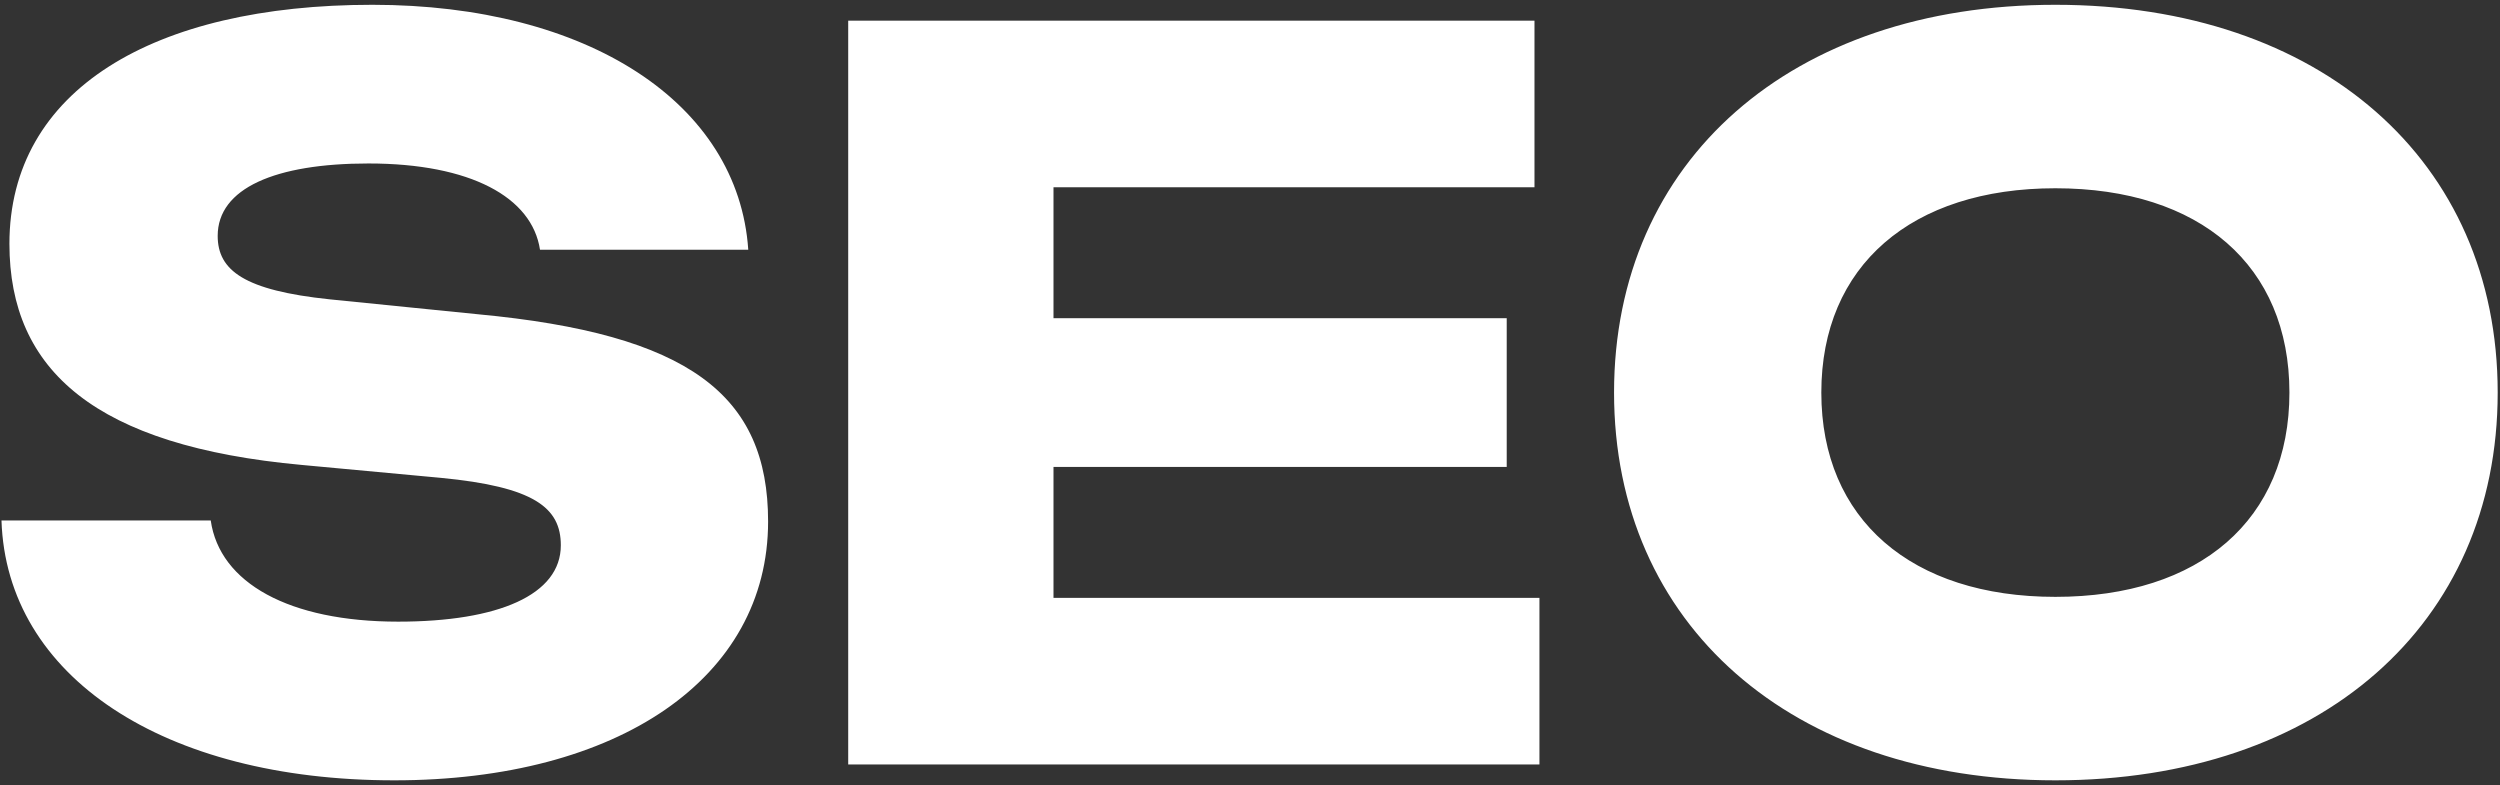 <svg width="121" height="38" viewBox="0 0 121 38" fill="none" xmlns="http://www.w3.org/2000/svg">
<rect x="0" y="0" width="121" height="38" fill="#333333" stroke="none"/>
<path d="M0.072 25.192H10.2C10.632 28.216 13.992 30.088 19.272 30.088C24.12 30.088 27.144 28.792 27.144 26.392C27.144 24.568 25.848 23.56 21.336 23.128L14.616 22.504C4.632 21.592 0.456 17.944 0.456 11.8C0.456 4.36 7.416 0.232 18.024 0.232C28.44 0.232 35.736 4.984 36.216 12.088H26.136C25.752 9.544 22.776 7.912 17.832 7.912C13.32 7.912 10.536 9.112 10.536 11.416C10.536 13.096 11.832 14.056 15.96 14.488L23.112 15.208C33.336 16.168 37.176 19.096 37.176 25.24C37.176 32.824 29.928 37.768 19.08 37.768C7.896 37.768 0.312 32.728 0.072 25.192ZM50.989 9.064V15.4H72.925V22.6H50.989V28.936H74.509V37H41.053V1H74.269V9.064H50.989ZM99.48 37.768C86.712 37.768 78.12 30.232 78.12 19C78.12 7.768 86.712 0.232 99.48 0.232C112.296 0.232 120.888 7.768 120.888 19C120.888 30.232 112.296 37.768 99.48 37.768ZM99.48 28.888C106.488 28.888 110.808 25.144 110.808 19C110.808 12.856 106.488 9.112 99.48 9.112C92.52 9.112 88.152 12.856 88.152 19C88.152 25.144 92.52 28.888 99.48 28.888Z" fill="white"/>
</svg>
